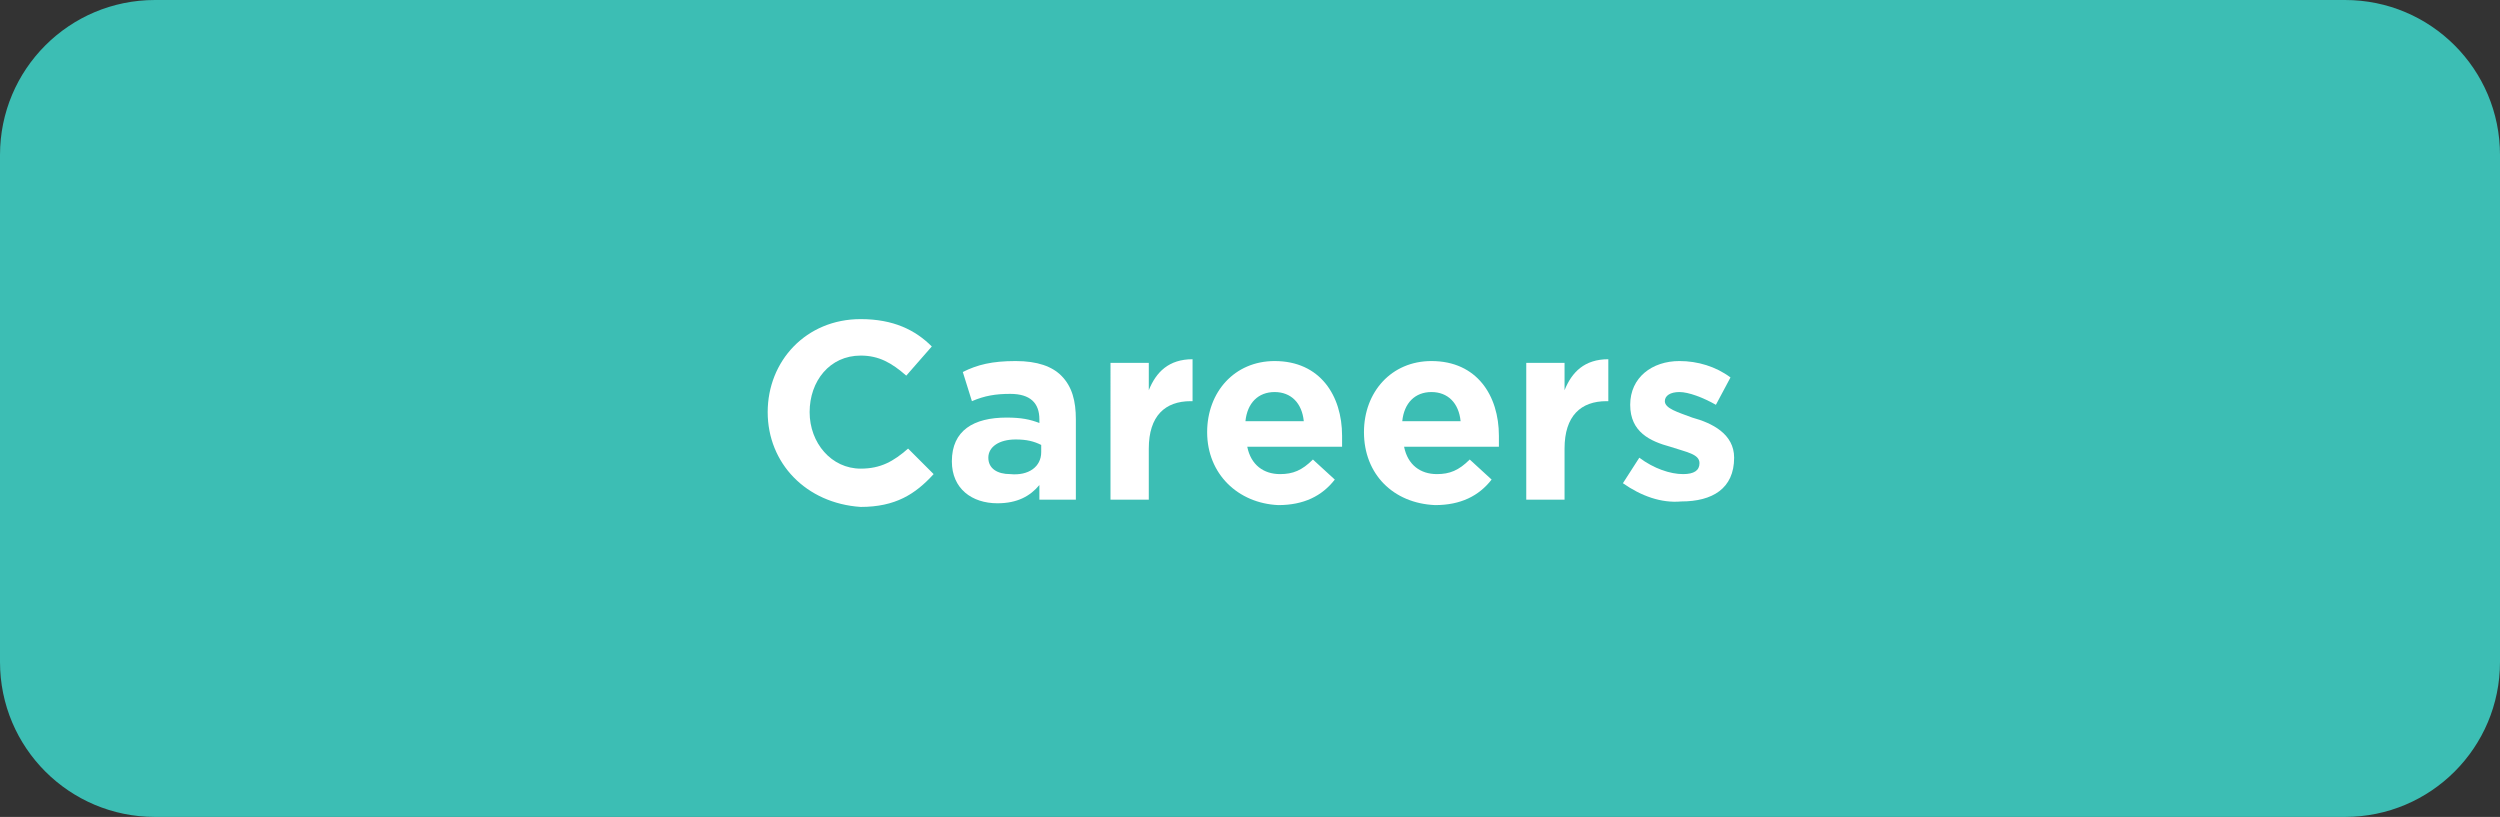 <?xml version="1.0" encoding="utf-8"?>
<!-- Generator: Adobe Illustrator 26.5.0, SVG Export Plug-In . SVG Version: 6.00 Build 0)  -->
<svg version="1.1" id="Layer_1" xmlns="http://www.w3.org/2000/svg" xmlns:xlink="http://www.w3.org/1999/xlink" x="0px" y="0px"
	 viewBox="0 0 137.1 44.8" style="enable-background:new 0 0 137.1 44.8;" xml:space="preserve">
<rect x="0" y="0" width="137.1" height="44.8" fill="#333333" stroke="none"/>
<style type="text/css">
	.st0{fill:#3CBEB4;}
	.st1{fill:#FFFFFF;}
	.st2{fill:#AD9BCA;}
	.st3{fill:#9DCB3B;}
	.st4{fill:#F89F6B;}
</style>
<path class="st0" d="M128.6,44.8H8.5C3.8,44.8,0,41,0,36.3L0,8.5C0,3.8,3.8,0,8.5,0l120.1,0c4.7,0,8.5,3.8,8.5,8.5v27.8
	C137.1,41,133.3,44.8,128.6,44.8z"/>
<g>
	<path class="st1" d="M42.1,22.6L42.1,22.6c0-2.8,2.1-5.1,5.1-5.1c1.8,0,3,0.6,3.9,1.5l-1.4,1.6c-0.8-0.7-1.5-1.1-2.5-1.1
		c-1.7,0-2.8,1.4-2.8,3.1v0c0,1.7,1.2,3.1,2.8,3.1c1.1,0,1.8-0.4,2.6-1.1l1.4,1.4c-1,1.1-2.1,1.8-4,1.8
		C44.2,27.6,42.1,25.4,42.1,22.6z"/>
	<path class="st1" d="M52.2,25.3L52.2,25.3c0-1.7,1.2-2.4,3-2.4c0.8,0,1.3,0.1,1.8,0.3V23c0-0.9-0.5-1.4-1.6-1.4
		c-0.8,0-1.4,0.1-2.1,0.4l-0.5-1.6c0.8-0.4,1.6-0.6,2.9-0.6c1.2,0,2,0.3,2.5,0.8c0.6,0.6,0.8,1.4,0.8,2.4v4.4H57v-0.8
		c-0.5,0.6-1.2,1-2.3,1C53.3,27.6,52.2,26.8,52.2,25.3z M57.1,24.8v-0.4c-0.4-0.2-0.8-0.3-1.4-0.3c-0.9,0-1.5,0.4-1.5,1v0
		c0,0.6,0.5,0.9,1.2,0.9C56.4,26.1,57.1,25.6,57.1,24.8z"/>
	<path class="st1" d="M60.9,19.9H63v1.5c0.4-1,1.1-1.7,2.4-1.7V22h-0.1c-1.4,0-2.3,0.8-2.3,2.6v2.8h-2.1V19.9z"/>
	<path class="st1" d="M66.2,23.7L66.2,23.7c0-2.2,1.5-3.9,3.7-3.9c2.5,0,3.7,1.9,3.7,4.1c0,0.2,0,0.4,0,0.6h-5.2
		c0.2,1,0.9,1.5,1.8,1.5c0.7,0,1.2-0.2,1.8-0.8l1.2,1.1c-0.7,0.9-1.7,1.4-3.1,1.4C67.9,27.6,66.2,26,66.2,23.7z M71.5,23.1
		c-0.1-1-0.7-1.6-1.6-1.6s-1.5,0.6-1.6,1.6H71.5z"/>
	<path class="st1" d="M74.8,23.7L74.8,23.7c0-2.2,1.5-3.9,3.7-3.9c2.5,0,3.7,1.9,3.7,4.1c0,0.2,0,0.4,0,0.6h-5.2
		c0.2,1,0.9,1.5,1.8,1.5c0.7,0,1.2-0.2,1.8-0.8l1.2,1.1c-0.7,0.9-1.7,1.4-3.1,1.4C76.4,27.6,74.8,26,74.8,23.7z M80.1,23.1
		c-0.1-1-0.7-1.6-1.6-1.6s-1.5,0.6-1.6,1.6H80.1z"/>
	<path class="st1" d="M83.7,19.9h2.1v1.5c0.4-1,1.1-1.7,2.4-1.7V22h-0.1c-1.4,0-2.3,0.8-2.3,2.6v2.8h-2.1V19.9z"/>
	<path class="st1" d="M89,26.5l0.9-1.4c0.8,0.6,1.7,0.9,2.4,0.9c0.6,0,0.9-0.2,0.9-0.6v0c0-0.5-0.7-0.6-1.6-0.9
		c-1.1-0.3-2.2-0.8-2.2-2.3v0c0-1.5,1.2-2.4,2.7-2.4c1,0,2,0.3,2.8,0.9l-0.8,1.5c-0.7-0.4-1.5-0.7-2-0.7c-0.5,0-0.8,0.2-0.8,0.5v0
		c0,0.4,0.7,0.6,1.5,0.9c1.1,0.3,2.3,0.9,2.3,2.2v0c0,1.7-1.2,2.4-2.9,2.4C91.1,27.6,90,27.2,89,26.5z"/>
</g>
</svg>
